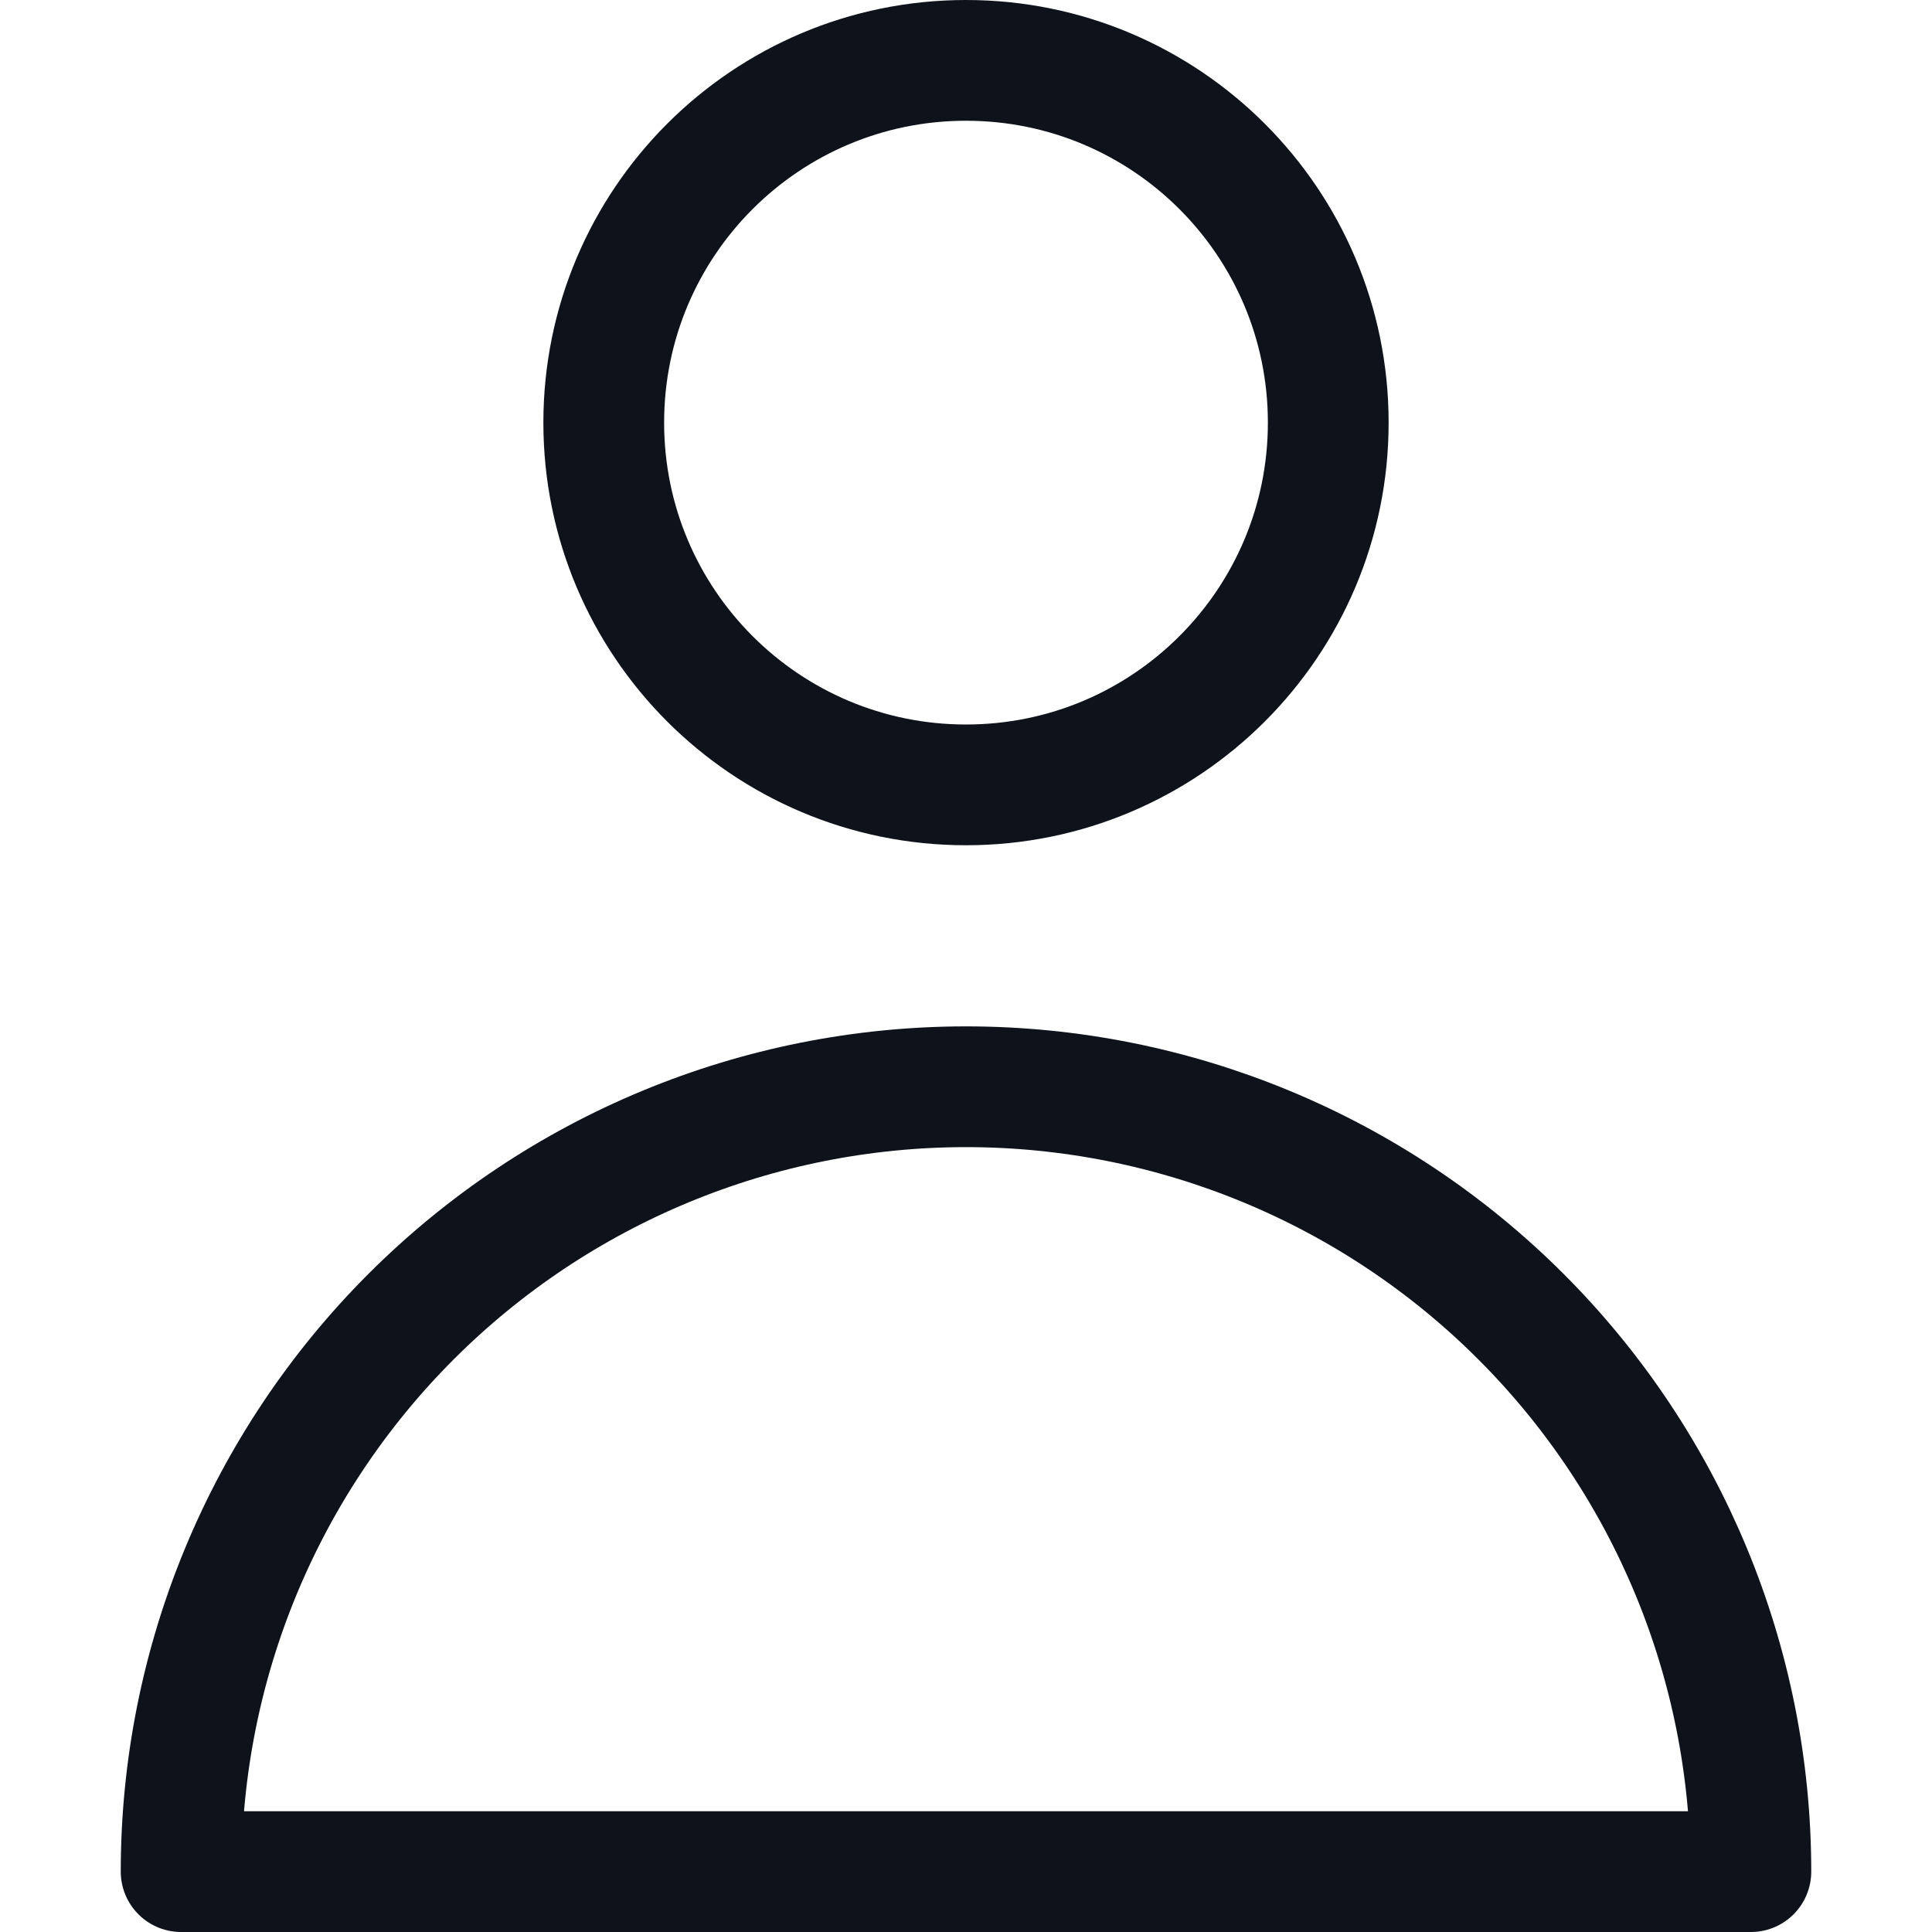 <svg xmlns="http://www.w3.org/2000/svg" fill="none" viewBox="0 0 16 16" height="16" width="16">
<path stroke-linejoin="round" stroke-linecap="round" stroke="#0E121B" d="M8 6.5C9.657 6.5 11 5.157 11 3.5C11 1.843 9.657 0.5 8 0.5C6.343 0.5 5 1.843 5 3.5C5 5.157 6.343 6.5 8 6.5Z"></path>
<path stroke-linejoin="round" stroke-linecap="round" stroke="#0E121B" d="M8 9C6.276 9 4.623 9.685 3.404 10.904C2.185 12.123 1.5 13.776 1.5 15.5H14.5C14.5 13.776 13.815 12.123 12.596 10.904C11.377 9.685 9.724 9 8 9Z"></path>
</svg>
